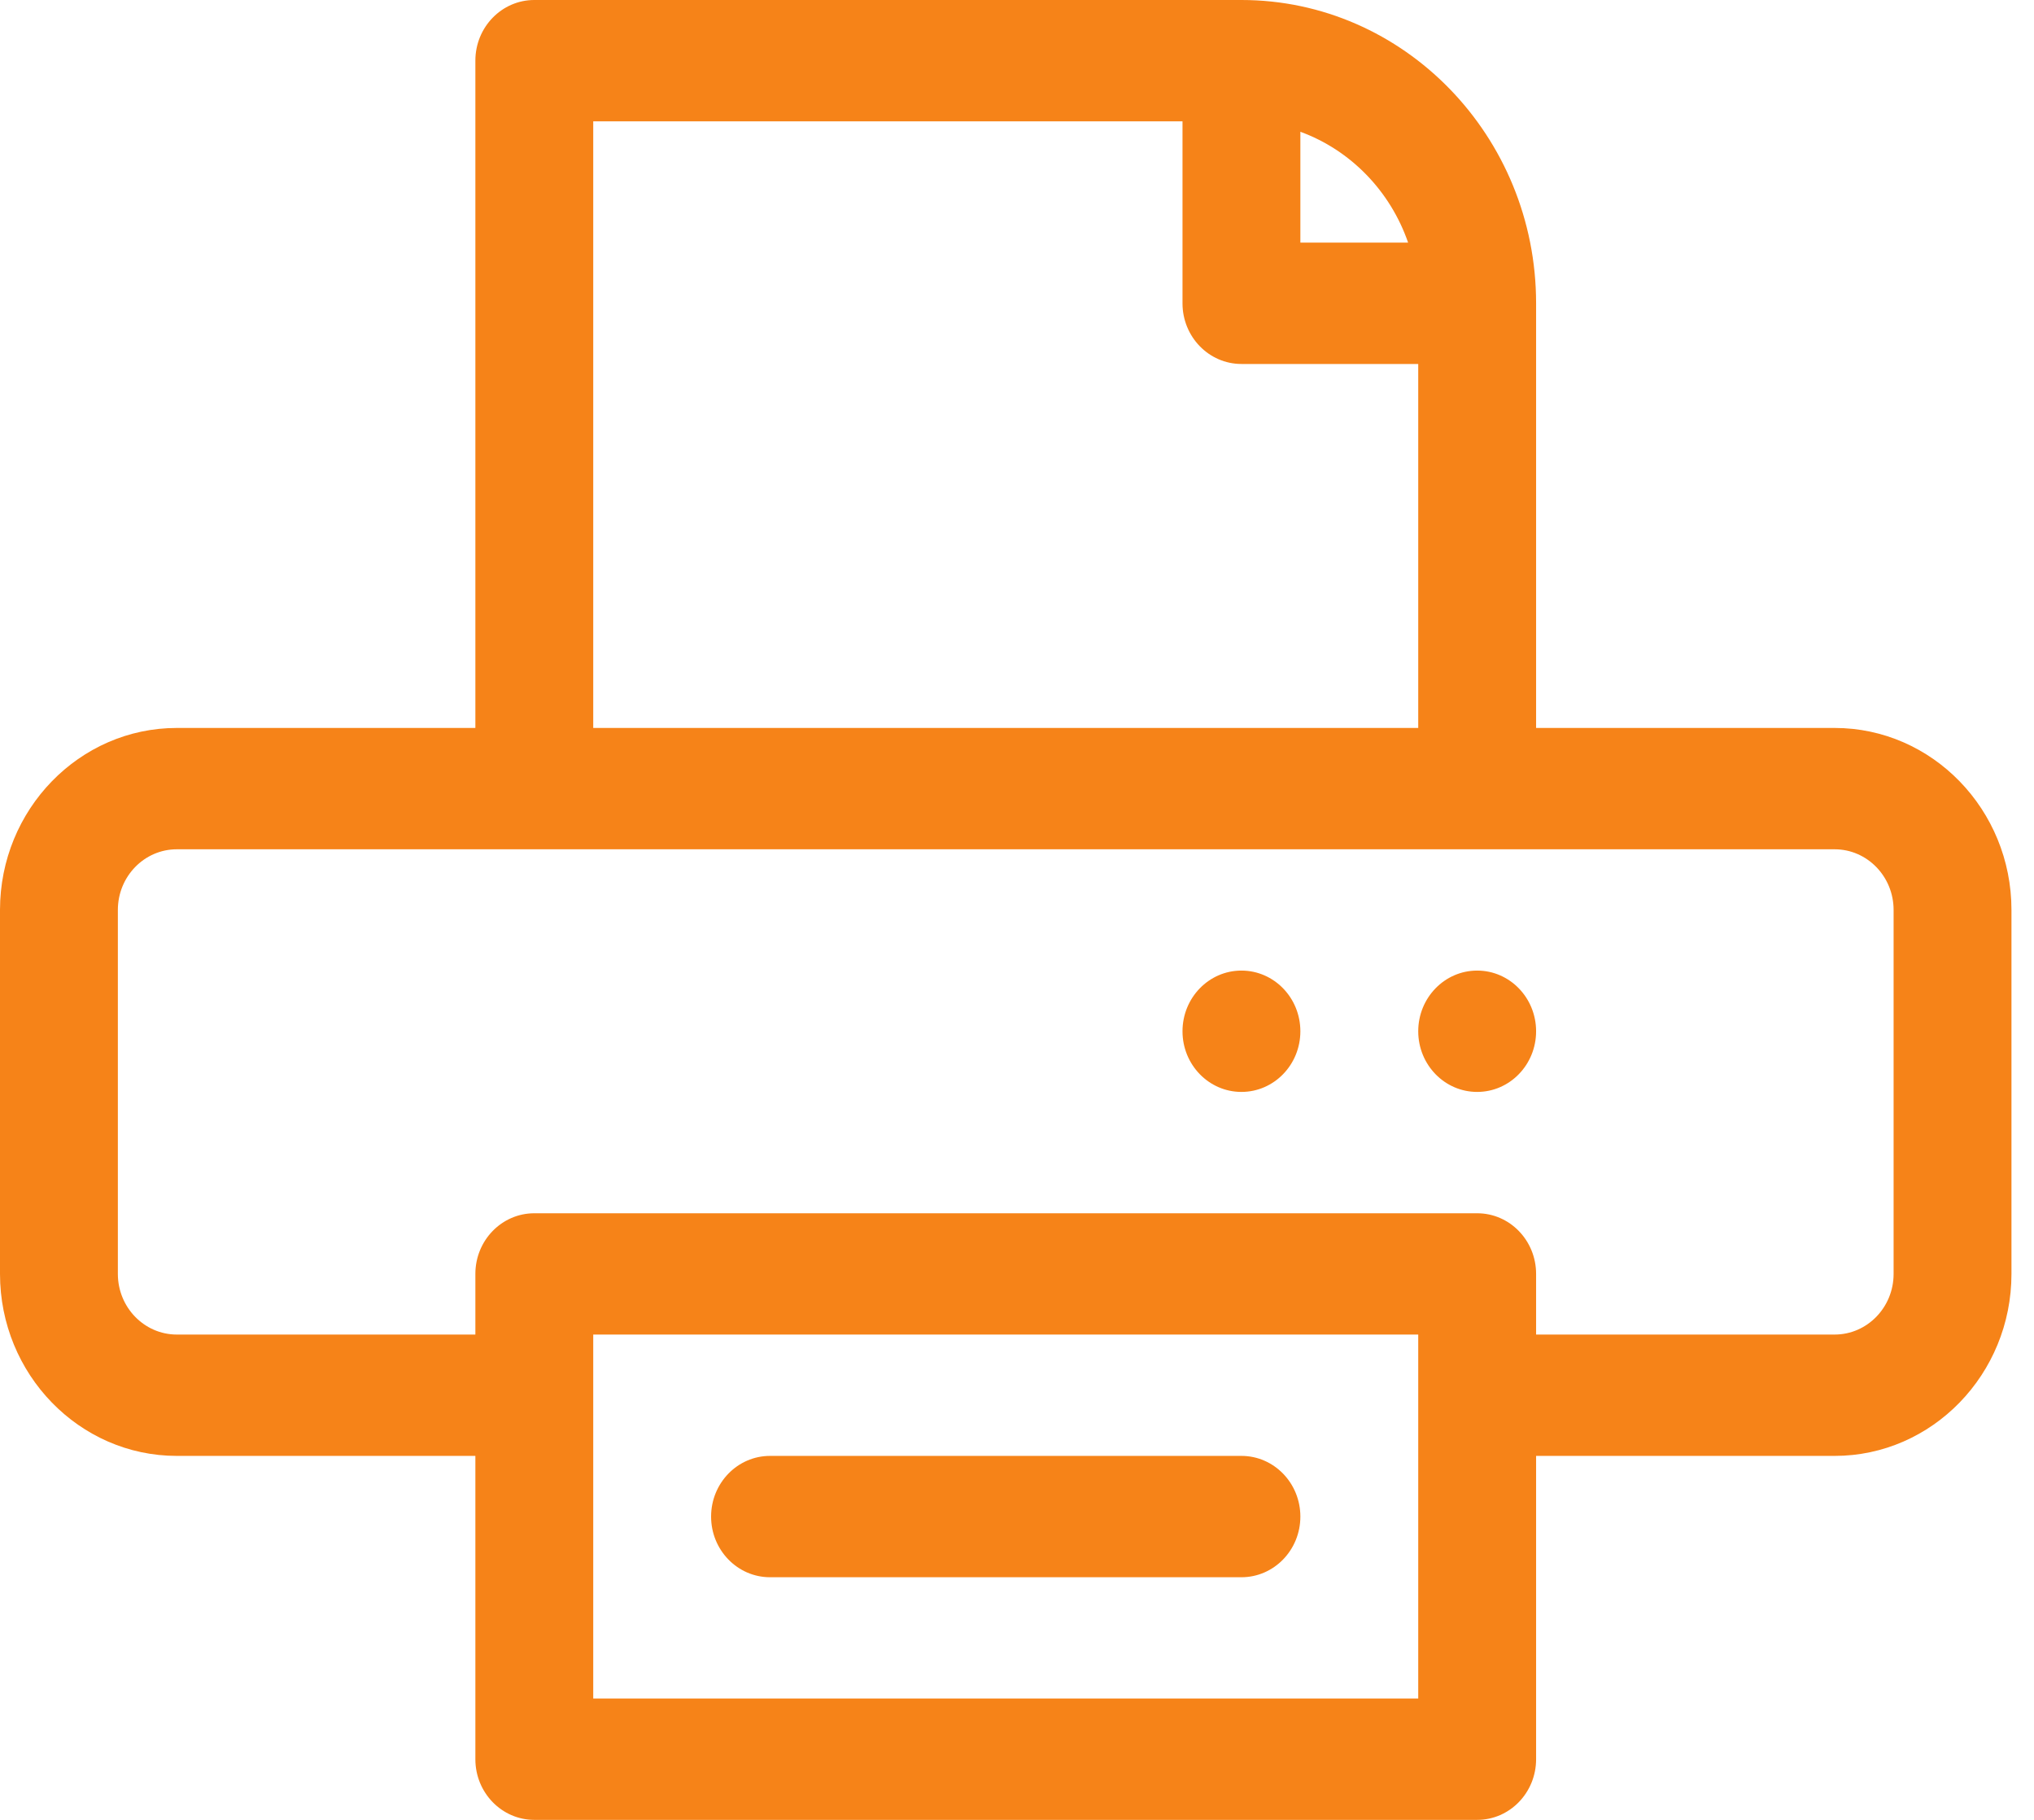 <svg width="38" height="34" viewBox="0 0 38 34" fill="none" xmlns="http://www.w3.org/2000/svg">
<path d="M34.276 13.6H28.698V5.667C28.698 2.542 26.229 0 23.193 0H9.982C9.374 0 8.881 0.508 8.881 1.133V13.6H3.303C1.482 13.6 0 15.126 0 17V23.8C0 25.674 1.482 27.2 3.303 27.2H8.881V32.867C8.881 33.492 9.374 34 9.982 34H27.597C28.205 34 28.698 33.492 28.698 32.867V27.2H34.276C36.097 27.2 37.579 25.674 37.579 23.8V17C37.579 15.126 36.097 13.6 34.276 13.6ZM26.307 4.533H24.294V2.462C25.231 2.804 25.974 3.569 26.307 4.533ZM11.083 2.267H22.092V5.667C22.092 6.292 22.585 6.8 23.193 6.8H26.496V13.6H11.083V2.267ZM26.496 31.733H11.083V24.933H26.496V31.733ZM35.377 23.8C35.377 24.425 34.883 24.933 34.276 24.933H28.698V23.8C28.698 23.174 28.205 22.667 27.597 22.667H9.982C9.374 22.667 8.881 23.174 8.881 23.8V24.933H3.303C2.696 24.933 2.202 24.425 2.202 23.8V17C2.202 16.375 2.696 15.867 3.303 15.867H34.276C34.883 15.867 35.377 16.375 35.377 17V23.8Z" fill="#F68318"/>
<path d="M27.597 20.4C28.205 20.4 28.698 19.893 28.698 19.267C28.698 18.641 28.205 18.133 27.597 18.133C26.989 18.133 26.496 18.641 26.496 19.267C26.496 19.893 26.989 20.4 27.597 20.4Z" fill="#F68318"/>
<path d="M23.193 20.4C23.801 20.4 24.294 19.893 24.294 19.267C24.294 18.641 23.801 18.133 23.193 18.133C22.585 18.133 22.092 18.641 22.092 19.267C22.092 19.893 22.585 20.4 23.193 20.4Z" fill="#F68318"/>
<path d="M23.193 27.2H14.386C13.778 27.2 13.285 27.708 13.285 28.334C13.285 28.959 13.778 29.467 14.386 29.467H23.193C23.801 29.467 24.294 28.959 24.294 28.334C24.294 27.708 23.801 27.2 23.193 27.2Z" fill="#F68318"/>
</svg>
